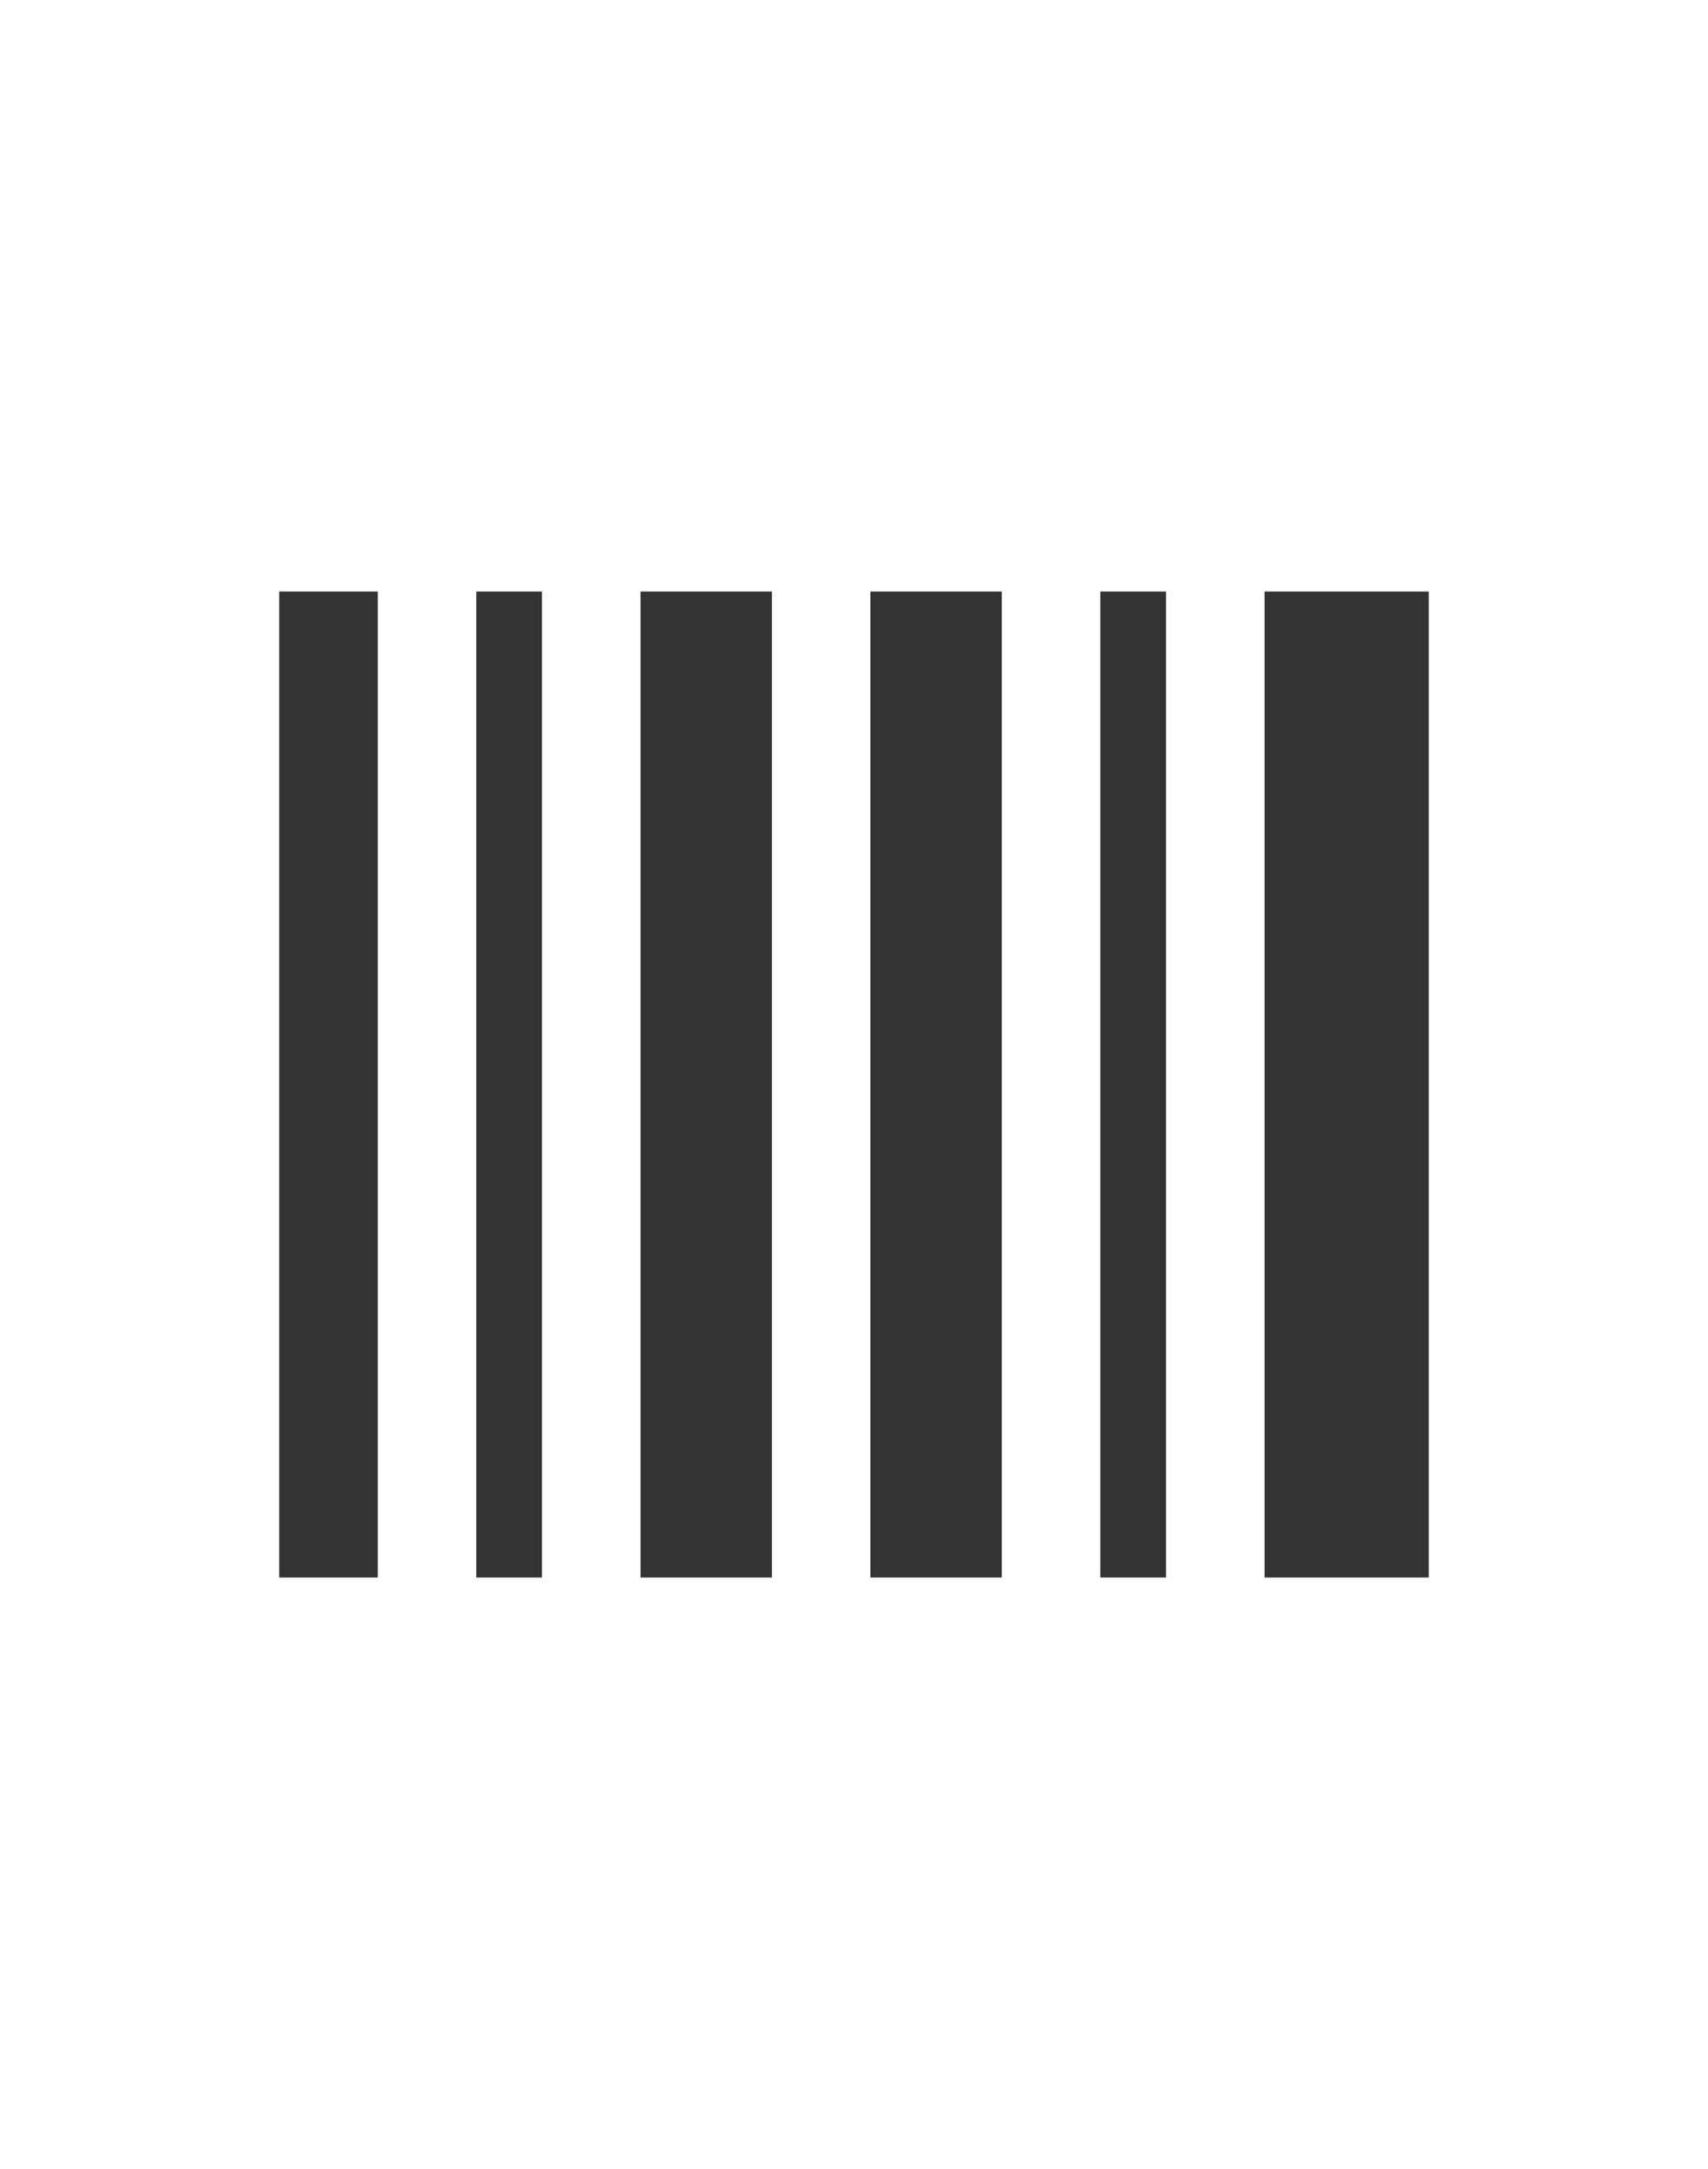 <svg xmlns="http://www.w3.org/2000/svg" width="52" height="66" viewBox="0 0 52 66">
  <defs>
    <style>
      .cls-1 {
        fill: #333;
        fill-rule: evenodd;
      }
    </style>
  </defs>
  <path id="service_icon_option_barcode" class="cls-1" d="M645,2626h3v30h-3v-30Zm6,0h2v30h-2v-30Zm5,0h4v30h-4v-30Zm7,0h4v30h-4v-30Zm7,0h2v30h-2v-30Zm5,0h5v30h-5v-30Z" transform="translate(-636.5 -2608)"/>
</svg>

